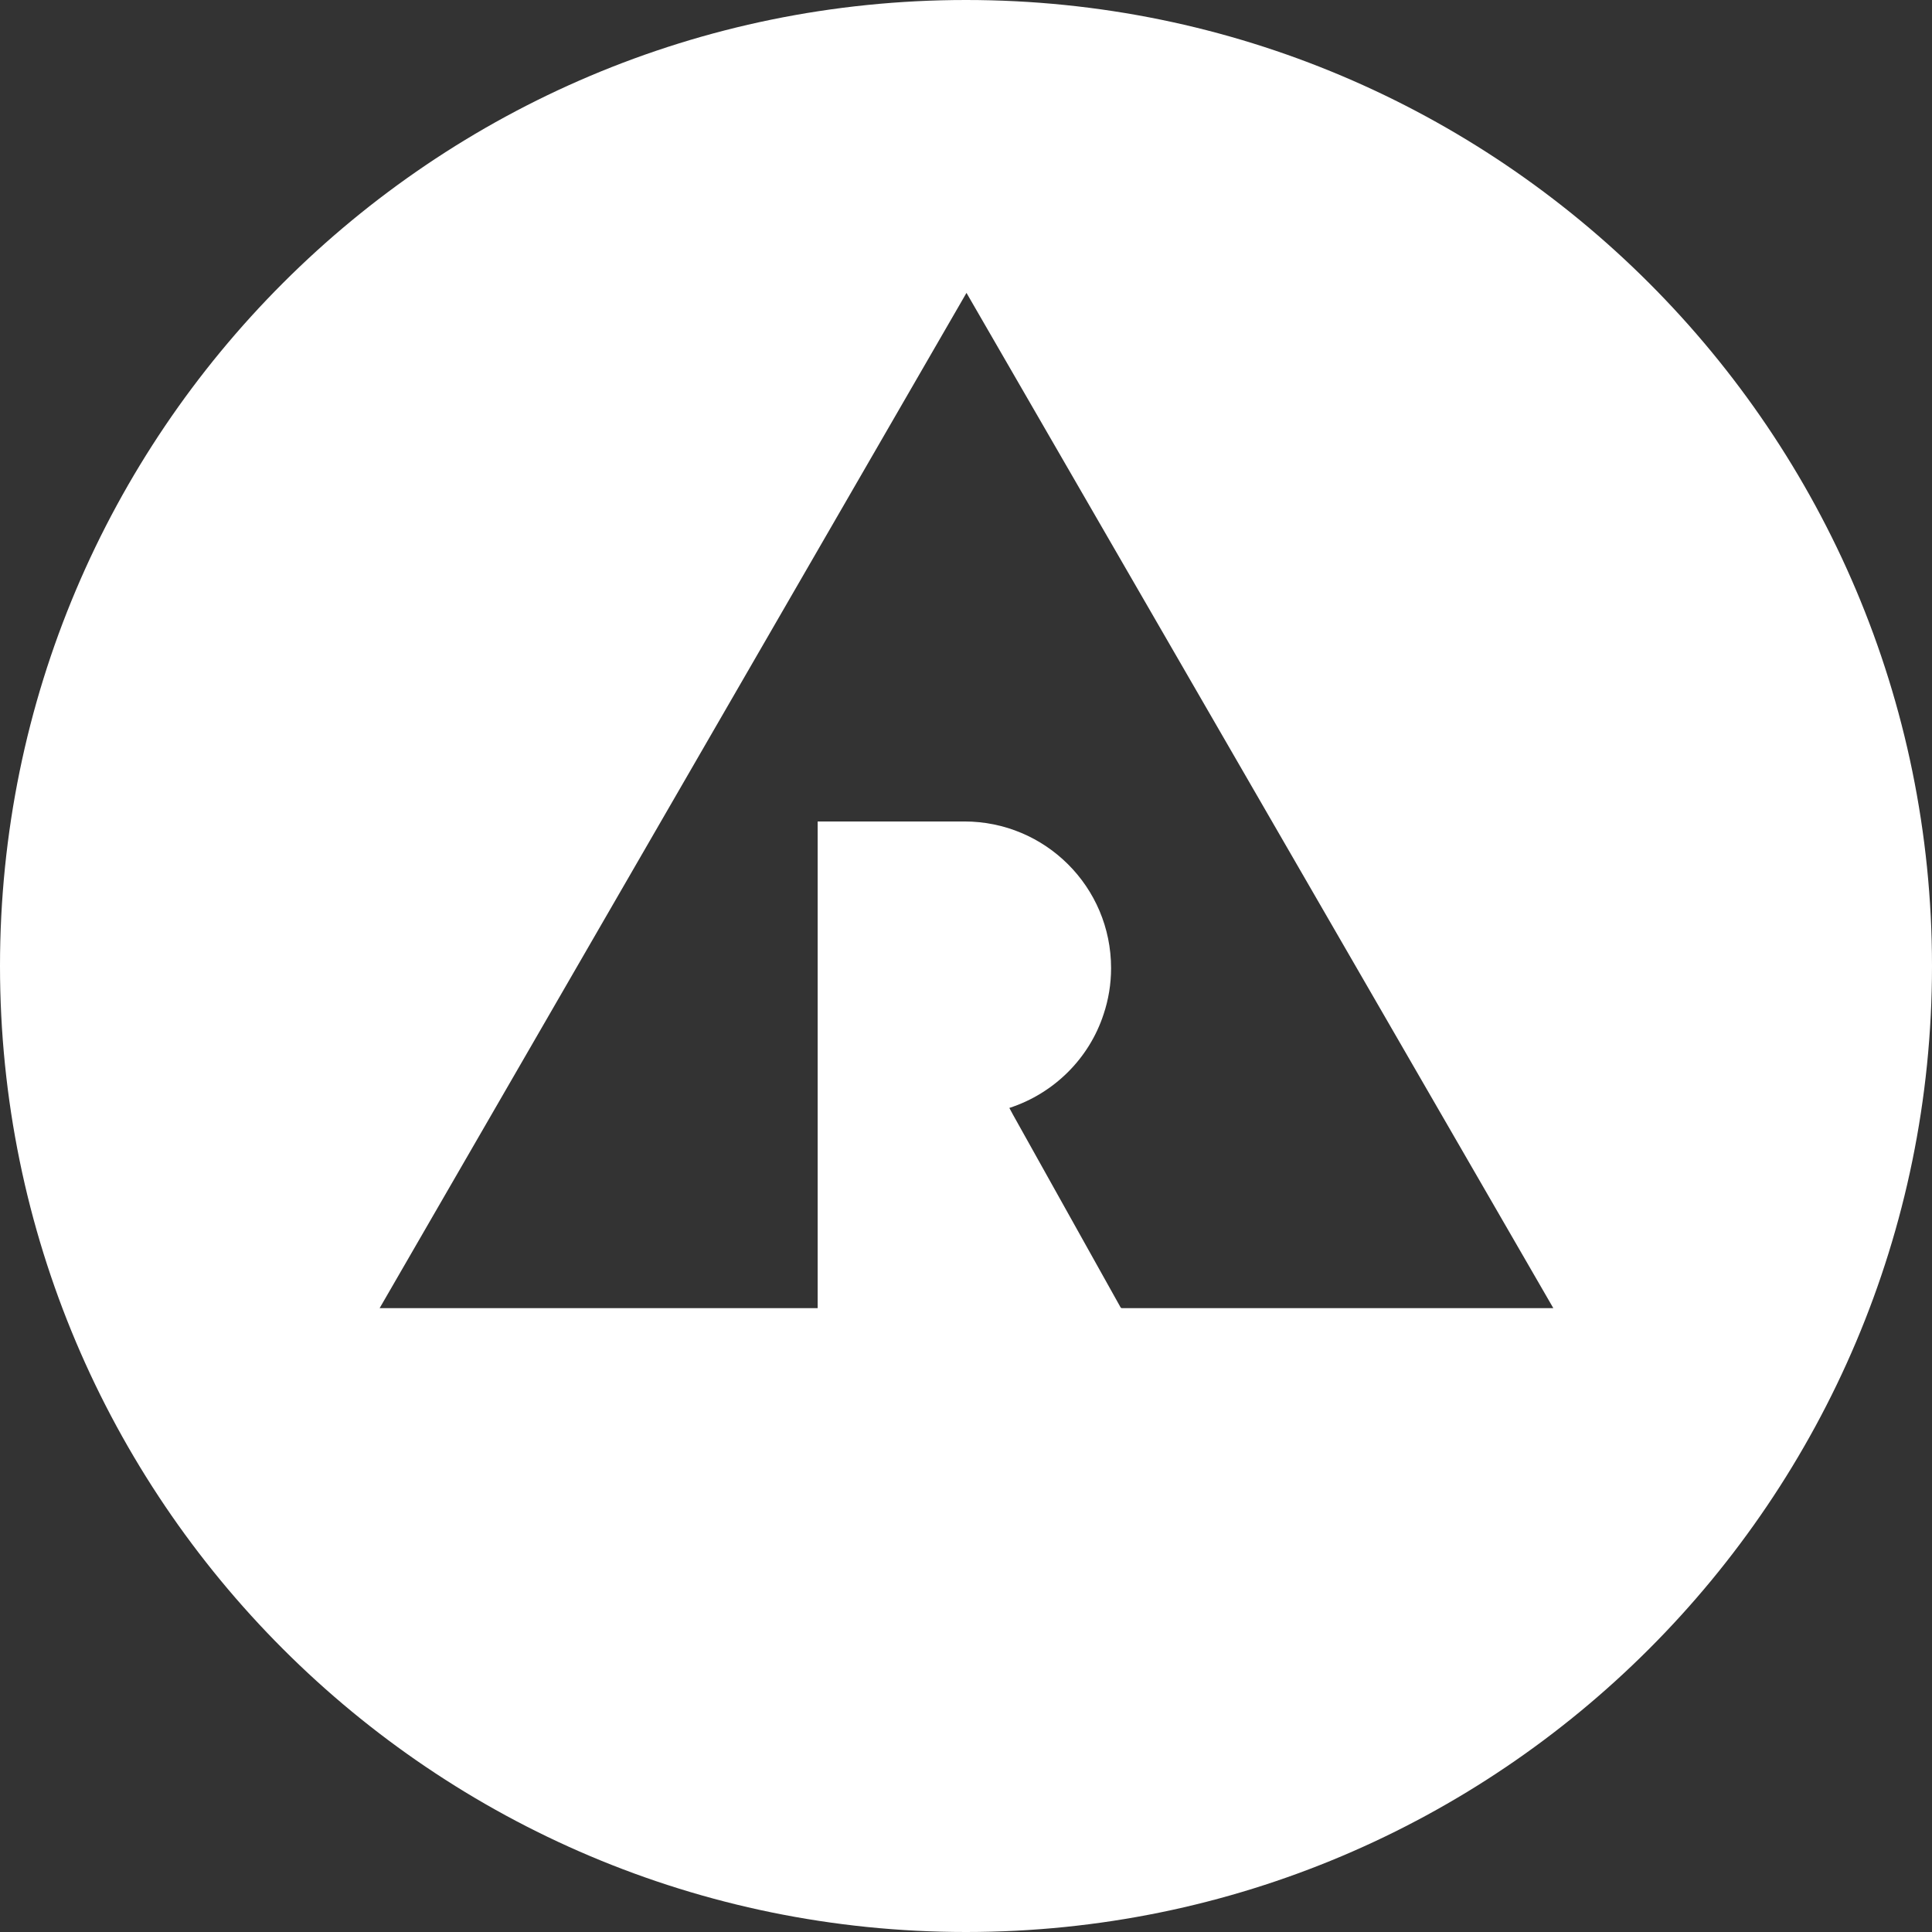 <?xml version="1.0" encoding="UTF-8" standalone="no"?>
<svg
   xmlns:svg="http://www.w3.org/2000/svg"
   xmlns="http://www.w3.org/2000/svg"
   id="svg3"
   viewBox="0 0 32 32"
   version="1.1"
   height="32"
   width="32">
  <rect x="0" y="0" width="32" height="32" fill="#333333" stroke="none"/>
  <path
     d="M 16,0 C 24.834,0 32,7.166 32,16 32,24.834 24.834,32 16,32 7.166,32 0,24.834 0,16 0,7.166 7.166,0 16,0 Z m 2.563,21.659 -1.783,-3.193 -0.062,-0.115 c 0.736,-0.239 1.321,-0.816 1.561,-1.552 0.08,-0.239 0.124,-0.497 0.124,-0.763 0,-1.348 -1.091,-2.43 -2.43,-2.43 H 13.543 V 21.667 H 6.288 l 4.86,-8.408 4.86,-8.408 4.86,8.408 4.86,8.408 h -7.149 z"
     id="O"
     style="fill:#ffffff;fill-opacity:1;stroke-width:0;fill-rule:evenodd" />
</svg>
